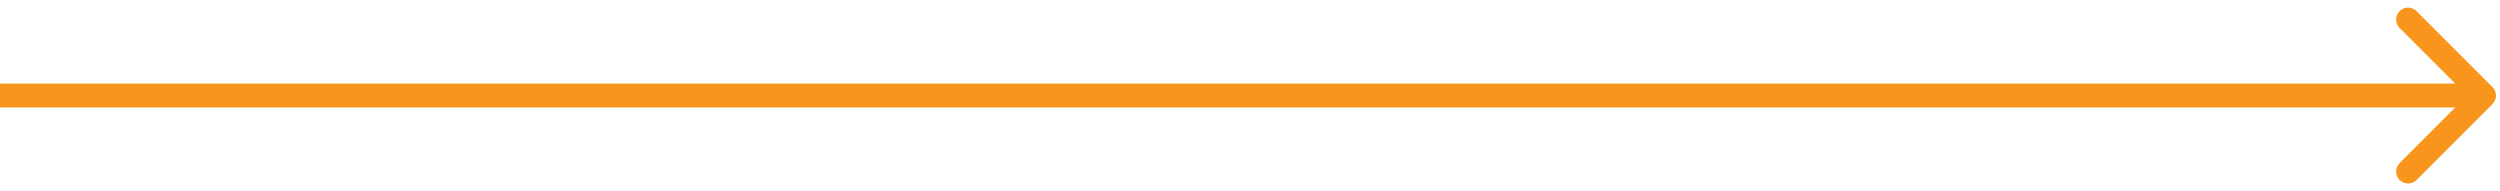 <svg width="314" height="24" viewBox="0 0 314 24" fill="none" xmlns="http://www.w3.org/2000/svg">
<path fill-rule="evenodd" clip-rule="evenodd" d="M303.515 1.393L313.061 10.939C313.646 11.525 313.646 12.475 313.061 13.061L303.515 22.607C302.929 23.192 301.979 23.192 301.393 22.607C300.808 22.021 300.808 21.071 301.393 20.485L308.379 13.5L-1.0968e-06 13.5L-8.34533e-07 10.5L308.379 10.5L301.393 3.515C300.808 2.929 300.808 1.979 301.393 1.393C301.979 0.808 302.929 0.808 303.515 1.393Z" fill="#F8951D"/>
</svg>
